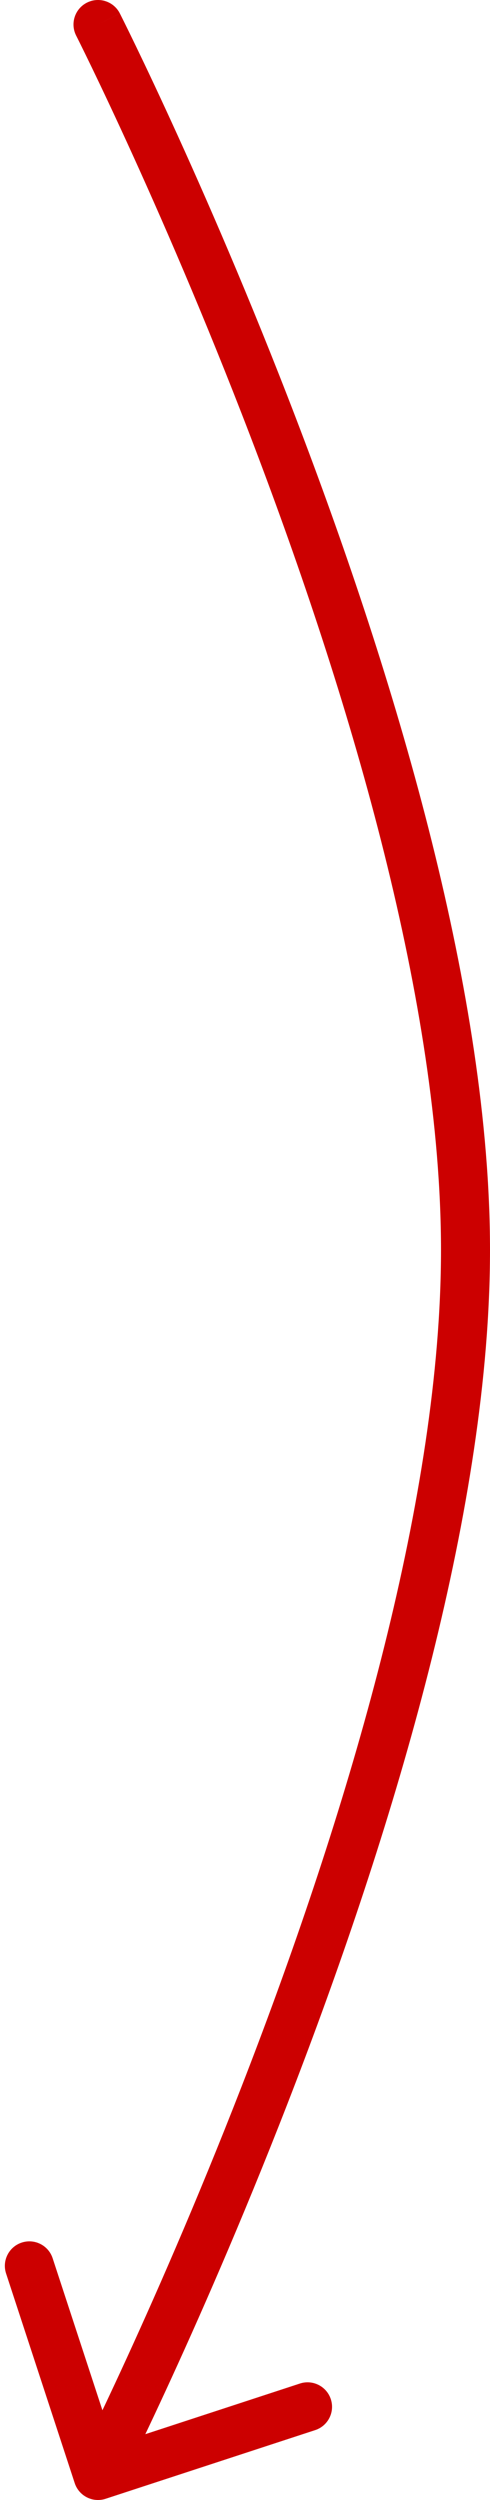 <svg width="60" height="306" viewBox="0 0 60 306" fill="none" xmlns="http://www.w3.org/2000/svg">
<path d="M9.149 303.934C9.665 305.508 11.359 306.367 12.934 305.851L38.592 297.446C40.167 296.93 41.025 295.236 40.509 293.661C39.994 292.087 38.299 291.228 36.725 291.744L13.917 299.215L6.446 276.408C5.93 274.833 4.236 273.975 2.661 274.491C1.087 275.006 0.228 276.701 0.744 278.275L9.149 303.934ZM14.676 1.644C13.928 0.166 12.123 -0.425 10.644 0.324C9.166 1.072 8.575 2.878 9.324 4.356L14.676 1.644ZM12 303C14.676 304.356 14.677 304.355 14.677 304.354C14.678 304.353 14.678 304.352 14.679 304.35C14.681 304.347 14.683 304.342 14.686 304.336C14.692 304.325 14.7 304.308 14.712 304.285C14.735 304.24 14.768 304.174 14.811 304.087C14.899 303.913 15.027 303.656 15.194 303.319C15.528 302.644 16.015 301.651 16.635 300.367C17.875 297.8 19.642 294.069 21.762 289.404C26.002 280.075 31.654 266.996 37.307 251.992C48.577 222.085 60 184.155 60 153L54 153C54 183.003 42.923 220.073 31.693 249.876C26.096 264.728 20.498 277.682 16.3 286.922C14.201 291.541 12.453 295.229 11.232 297.759C10.621 299.024 10.142 299.999 9.817 300.656C9.654 300.985 9.53 301.234 9.447 301.4C9.405 301.483 9.374 301.545 9.353 301.586C9.343 301.606 9.335 301.621 9.33 301.631C9.328 301.636 9.326 301.64 9.325 301.642C9.324 301.643 9.324 301.644 9.324 301.644C9.324 301.644 9.324 301.644 12 303ZM60 153C60 121.845 48.577 83.915 37.307 54.008C31.654 39.004 26.002 25.925 21.762 16.596C19.642 11.931 17.875 8.2 16.635 5.633C16.015 4.349 15.528 3.356 15.194 2.681C15.027 2.344 14.899 2.087 14.811 1.913C14.768 1.826 14.735 1.76 14.712 1.715C14.7 1.692 14.692 1.675 14.686 1.664C14.683 1.658 14.681 1.653 14.679 1.65C14.678 1.648 14.678 1.647 14.677 1.646C14.677 1.645 14.676 1.644 12 3C9.324 4.356 9.324 4.356 9.324 4.356C9.324 4.356 9.324 4.357 9.325 4.358C9.326 4.36 9.328 4.364 9.33 4.369C9.335 4.379 9.343 4.394 9.353 4.414C9.374 4.455 9.405 4.517 9.447 4.6C9.53 4.766 9.654 5.015 9.817 5.344C10.142 6.001 10.621 6.976 11.232 8.241C12.453 10.771 14.201 14.459 16.3 19.078C20.498 28.318 26.096 41.272 31.693 56.124C42.923 85.927 54 122.997 54 153L60 153Z" fill="#CC0000"/>
</svg>
